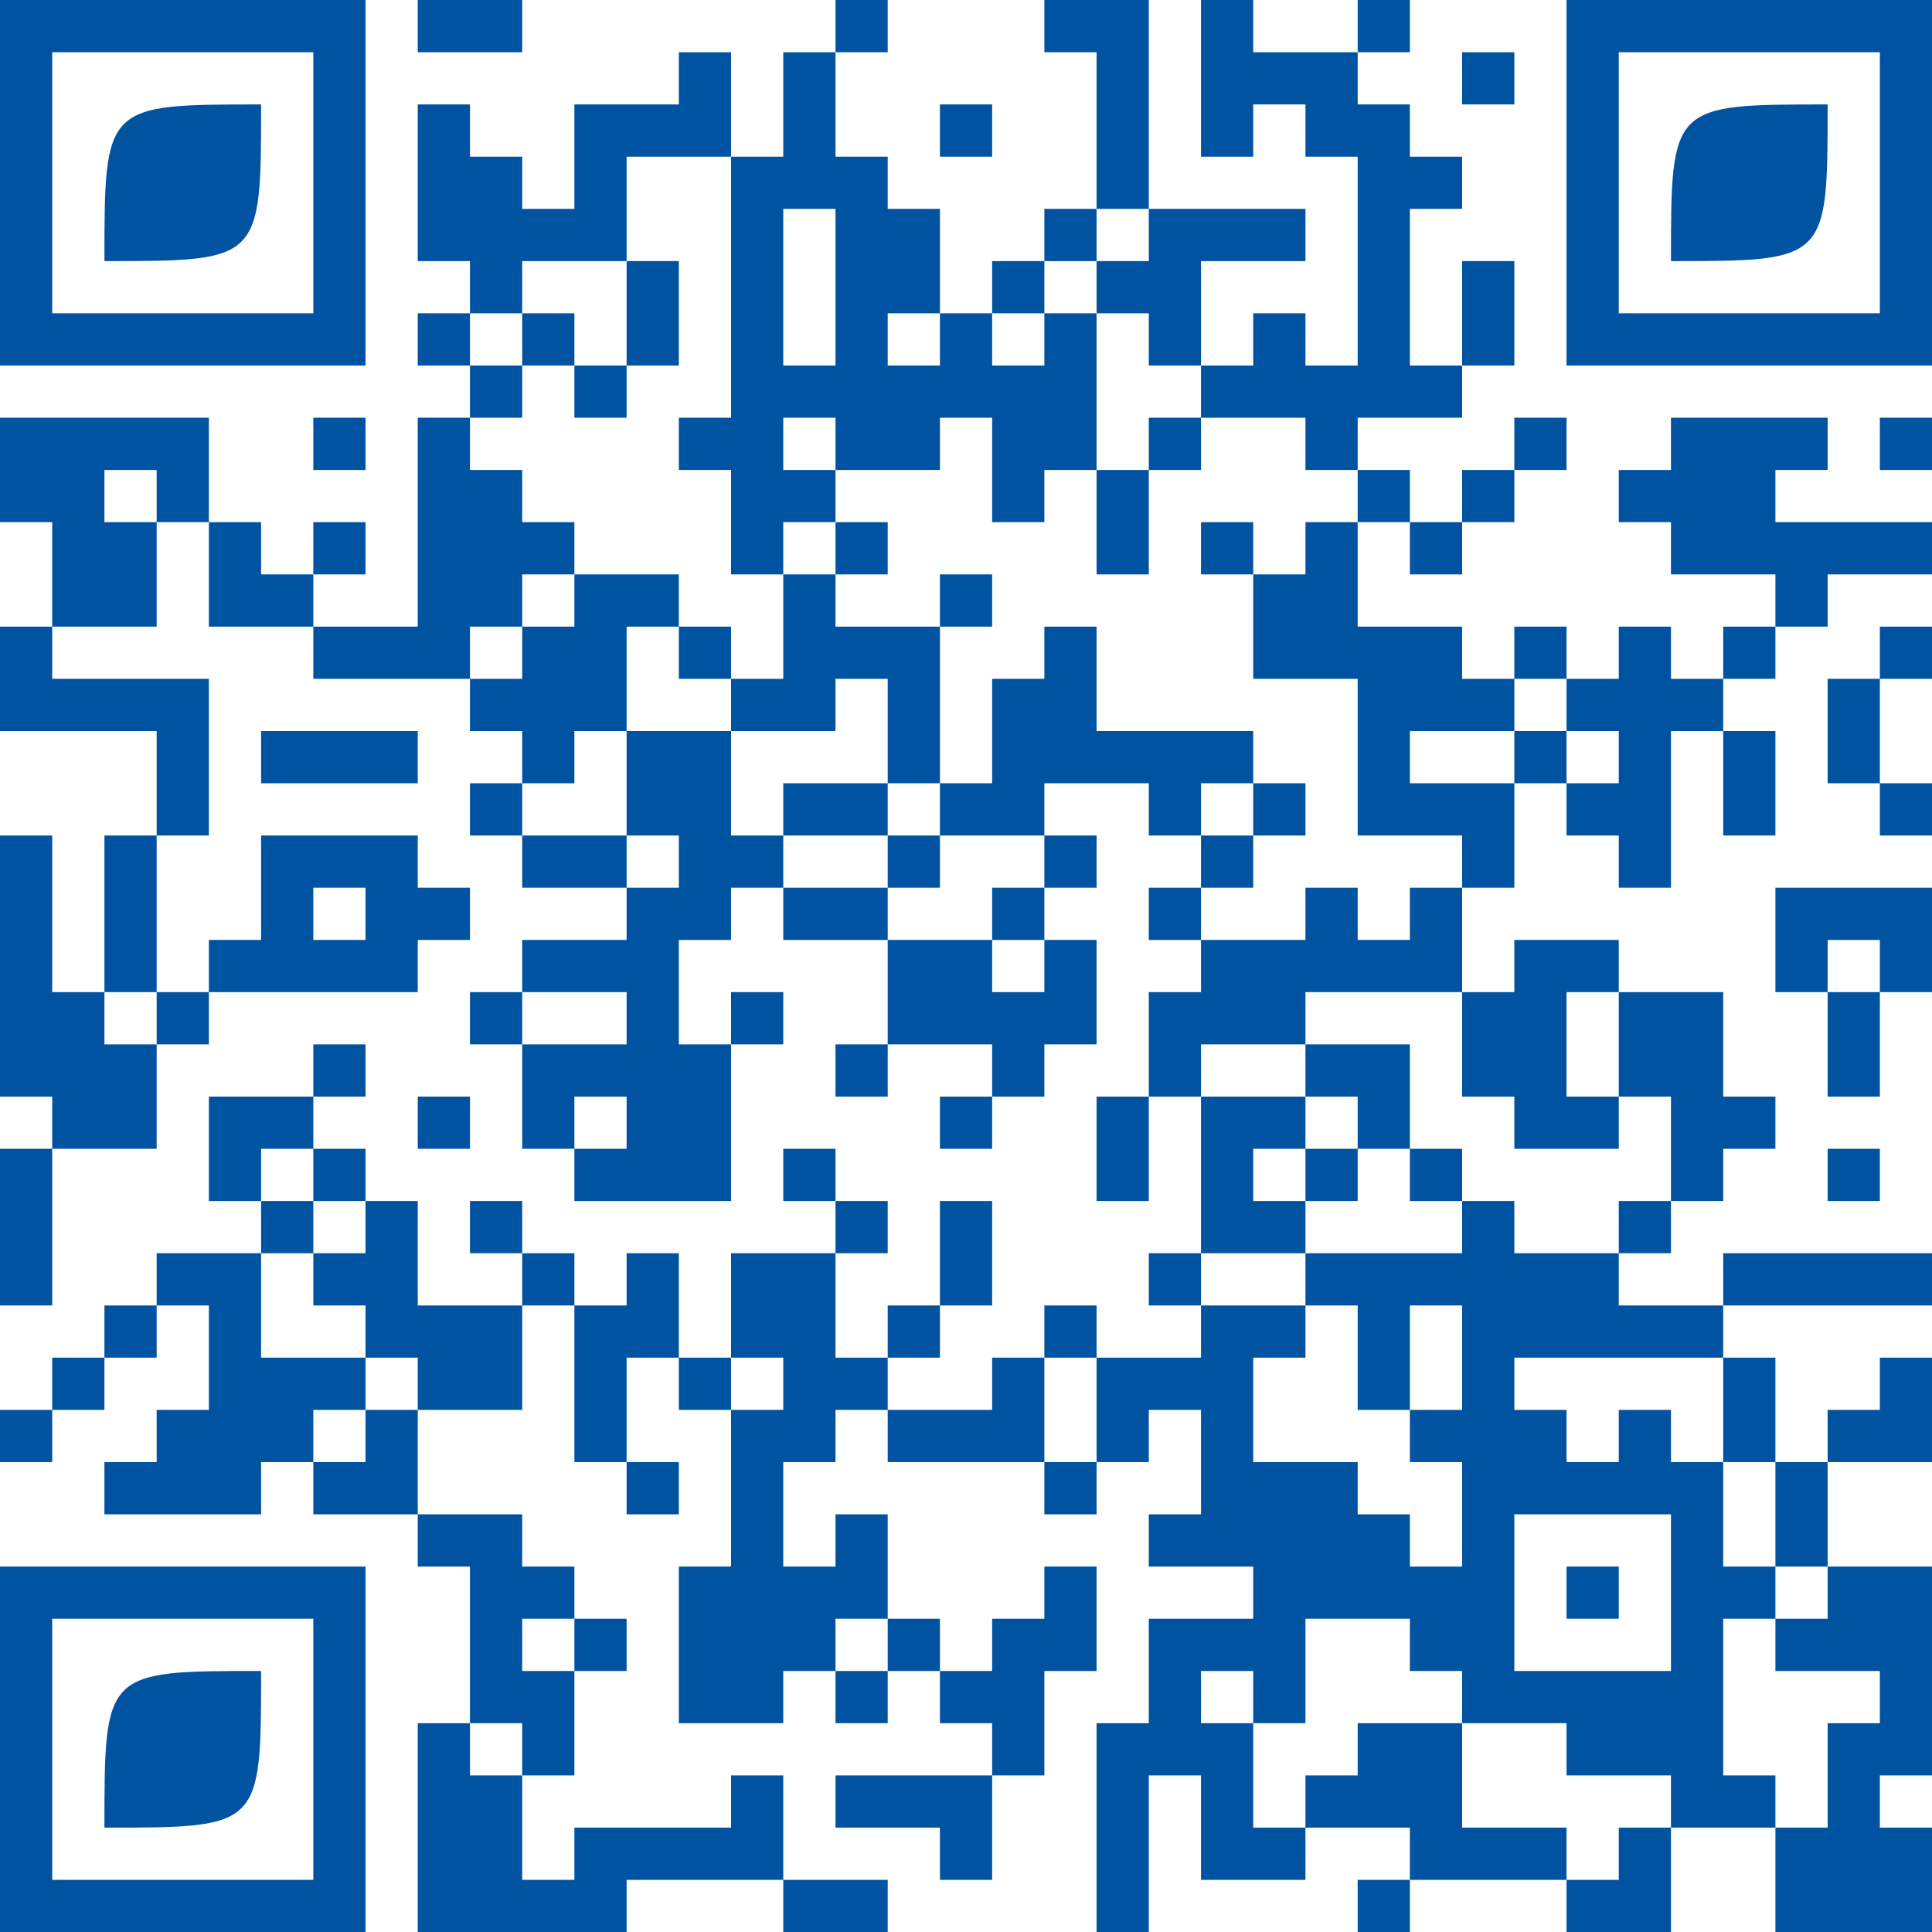 <?xml version="1.0" encoding="UTF-8"?>
<svg xmlns="http://www.w3.org/2000/svg" version="1.1" width="500" height="500" viewBox="0 0 500 500"><rect x="0" y="0" width="500" height="500" fill="#ffffff"/><g transform="scale(13.514)"><g transform="translate(0,0)"><path fill-rule="evenodd" d="M8 0L8 1L10 1L10 0ZM16 0L16 1L15 1L15 3L14 3L14 1L13 1L13 2L11 2L11 4L10 4L10 3L9 3L9 2L8 2L8 5L9 5L9 6L8 6L8 7L9 7L9 8L8 8L8 12L6 12L6 11L7 11L7 10L6 10L6 11L5 11L5 10L4 10L4 8L0 8L0 10L1 10L1 12L0 12L0 14L3 14L3 16L2 16L2 19L1 19L1 16L0 16L0 21L1 21L1 22L0 22L0 25L1 25L1 22L3 22L3 20L4 20L4 19L8 19L8 18L9 18L9 17L8 17L8 16L5 16L5 18L4 18L4 19L3 19L3 16L4 16L4 13L1 13L1 12L3 12L3 10L4 10L4 12L6 12L6 13L9 13L9 14L10 14L10 15L9 15L9 16L10 16L10 17L12 17L12 18L10 18L10 19L9 19L9 20L10 20L10 22L11 22L11 23L14 23L14 20L15 20L15 19L14 19L14 20L13 20L13 18L14 18L14 17L15 17L15 18L17 18L17 20L16 20L16 21L17 21L17 20L19 20L19 21L18 21L18 22L19 22L19 21L20 21L20 20L21 20L21 18L20 18L20 17L21 17L21 16L20 16L20 15L22 15L22 16L23 16L23 17L22 17L22 18L23 18L23 19L22 19L22 21L21 21L21 23L22 23L22 21L23 21L23 24L22 24L22 25L23 25L23 26L21 26L21 25L20 25L20 26L19 26L19 27L17 27L17 26L18 26L18 25L19 25L19 23L18 23L18 25L17 25L17 26L16 26L16 24L17 24L17 23L16 23L16 22L15 22L15 23L16 23L16 24L14 24L14 26L13 26L13 24L12 24L12 25L11 25L11 24L10 24L10 23L9 23L9 24L10 24L10 25L8 25L8 23L7 23L7 22L6 22L6 21L7 21L7 20L6 20L6 21L4 21L4 23L5 23L5 24L3 24L3 25L2 25L2 26L1 26L1 27L0 27L0 28L1 28L1 27L2 27L2 26L3 26L3 25L4 25L4 27L3 27L3 28L2 28L2 29L5 29L5 28L6 28L6 29L8 29L8 30L9 30L9 33L8 33L8 37L12 37L12 36L15 36L15 37L17 37L17 36L15 36L15 34L14 34L14 35L11 35L11 36L10 36L10 34L11 34L11 32L12 32L12 31L11 31L11 30L10 30L10 29L8 29L8 27L10 27L10 25L11 25L11 28L12 28L12 29L13 29L13 28L12 28L12 26L13 26L13 27L14 27L14 30L13 30L13 33L15 33L15 32L16 32L16 33L17 33L17 32L18 32L18 33L19 33L19 34L16 34L16 35L18 35L18 36L19 36L19 34L20 34L20 32L21 32L21 30L20 30L20 31L19 31L19 32L18 32L18 31L17 31L17 29L16 29L16 30L15 30L15 28L16 28L16 27L17 27L17 28L20 28L20 29L21 29L21 28L22 28L22 27L23 27L23 29L22 29L22 30L24 30L24 31L22 31L22 33L21 33L21 37L22 37L22 34L23 34L23 36L25 36L25 35L27 35L27 36L26 36L26 37L27 37L27 36L30 36L30 37L32 37L32 35L34 35L34 37L37 37L37 35L36 35L36 34L37 34L37 30L35 30L35 28L37 28L37 26L36 26L36 27L35 27L35 28L34 28L34 26L33 26L33 25L37 25L37 24L33 24L33 25L31 25L31 24L32 24L32 23L33 23L33 22L34 22L34 21L33 21L33 19L31 19L31 18L29 18L29 19L28 19L28 17L29 17L29 15L30 15L30 16L31 16L31 17L32 17L32 14L33 14L33 16L34 16L34 14L33 14L33 13L34 13L34 12L35 12L35 11L37 11L37 10L34 10L34 9L35 9L35 8L32 8L32 9L31 9L31 10L32 10L32 11L34 11L34 12L33 12L33 13L32 13L32 12L31 12L31 13L30 13L30 12L29 12L29 13L28 13L28 12L26 12L26 10L27 10L27 11L28 11L28 10L29 10L29 9L30 9L30 8L29 8L29 9L28 9L28 10L27 10L27 9L26 9L26 8L28 8L28 7L29 7L29 5L28 5L28 7L27 7L27 4L28 4L28 3L27 3L27 2L26 2L26 1L27 1L27 0L26 0L26 1L24 1L24 0L23 0L23 3L24 3L24 2L25 2L25 3L26 3L26 7L25 7L25 6L24 6L24 7L23 7L23 5L25 5L25 4L22 4L22 0L20 0L20 1L21 1L21 4L20 4L20 5L19 5L19 6L18 6L18 4L17 4L17 3L16 3L16 1L17 1L17 0ZM28 1L28 2L29 2L29 1ZM18 2L18 3L19 3L19 2ZM12 3L12 5L10 5L10 6L9 6L9 7L10 7L10 8L9 8L9 9L10 9L10 10L11 10L11 11L10 11L10 12L9 12L9 13L10 13L10 12L11 12L11 11L13 11L13 12L12 12L12 14L11 14L11 15L10 15L10 16L12 16L12 17L13 17L13 16L12 16L12 14L14 14L14 16L15 16L15 17L17 17L17 18L19 18L19 19L20 19L20 18L19 18L19 17L20 17L20 16L18 16L18 15L19 15L19 13L20 13L20 12L21 12L21 14L24 14L24 15L23 15L23 16L24 16L24 17L23 17L23 18L25 18L25 17L26 17L26 18L27 18L27 17L28 17L28 16L26 16L26 13L24 13L24 11L25 11L25 10L26 10L26 9L25 9L25 8L23 8L23 7L22 7L22 6L21 6L21 5L22 5L22 4L21 4L21 5L20 5L20 6L19 6L19 7L20 7L20 6L21 6L21 9L20 9L20 10L19 10L19 8L18 8L18 9L16 9L16 8L15 8L15 9L16 9L16 10L15 10L15 11L14 11L14 9L13 9L13 8L14 8L14 3ZM15 4L15 7L16 7L16 4ZM12 5L12 7L11 7L11 6L10 6L10 7L11 7L11 8L12 8L12 7L13 7L13 5ZM17 6L17 7L18 7L18 6ZM6 8L6 9L7 9L7 8ZM22 8L22 9L21 9L21 11L22 11L22 9L23 9L23 8ZM36 8L36 9L37 9L37 8ZM2 9L2 10L3 10L3 9ZM16 10L16 11L15 11L15 13L14 13L14 12L13 12L13 13L14 13L14 14L16 14L16 13L17 13L17 15L15 15L15 16L17 16L17 17L18 17L18 16L17 16L17 15L18 15L18 12L19 12L19 11L18 11L18 12L16 12L16 11L17 11L17 10ZM23 10L23 11L24 11L24 10ZM36 12L36 13L35 13L35 15L36 15L36 16L37 16L37 15L36 15L36 13L37 13L37 12ZM29 13L29 14L27 14L27 15L29 15L29 14L30 14L30 15L31 15L31 14L30 14L30 13ZM5 14L5 15L8 15L8 14ZM24 15L24 16L25 16L25 15ZM6 17L6 18L7 18L7 17ZM34 17L34 19L35 19L35 21L36 21L36 19L37 19L37 17ZM35 18L35 19L36 19L36 18ZM2 19L2 20L3 20L3 19ZM10 19L10 20L12 20L12 19ZM25 19L25 20L23 20L23 21L25 21L25 22L24 22L24 23L25 23L25 24L23 24L23 25L25 25L25 26L24 26L24 28L26 28L26 29L27 29L27 30L28 30L28 28L27 28L27 27L28 27L28 25L27 25L27 27L26 27L26 25L25 25L25 24L28 24L28 23L29 23L29 24L31 24L31 23L32 23L32 21L31 21L31 19L30 19L30 21L31 21L31 22L29 22L29 21L28 21L28 19ZM25 20L25 21L26 21L26 22L25 22L25 23L26 23L26 22L27 22L27 23L28 23L28 22L27 22L27 20ZM8 21L8 22L9 22L9 21ZM11 21L11 22L12 22L12 21ZM5 22L5 23L6 23L6 24L5 24L5 26L7 26L7 27L6 27L6 28L7 28L7 27L8 27L8 26L7 26L7 25L6 25L6 24L7 24L7 23L6 23L6 22ZM35 22L35 23L36 23L36 22ZM14 26L14 27L15 27L15 26ZM20 26L20 28L21 28L21 26ZM29 26L29 27L30 27L30 28L31 28L31 27L32 27L32 28L33 28L33 30L34 30L34 31L33 31L33 34L34 34L34 35L35 35L35 33L36 33L36 32L34 32L34 31L35 31L35 30L34 30L34 28L33 28L33 26ZM29 29L29 32L32 32L32 29ZM30 30L30 31L31 31L31 30ZM10 31L10 32L11 32L11 31ZM16 31L16 32L17 32L17 31ZM25 31L25 33L24 33L24 32L23 32L23 33L24 33L24 35L25 35L25 34L26 34L26 33L28 33L28 35L30 35L30 36L31 36L31 35L32 35L32 34L30 34L30 33L28 33L28 32L27 32L27 31ZM9 33L9 34L10 34L10 33ZM0 0L7 0L7 7L0 7ZM1 1L1 6L6 6L6 1ZM2 5C2 2 2 2 5 2M5 2C5 5 5 5 2 5M30 0L37 0L37 7L30 7ZM31 1L31 6L36 6L36 1ZM32 5C32 2 32 2 35 2M35 2C35 5 35 5 32 5M0 30L7 30L7 37L0 37ZM1 31L1 36L6 36L6 31ZM2 35C2 32 2 32 5 32M5 32C5 35 5 35 2 35" fill="#0053a0"/></g></g></svg>
